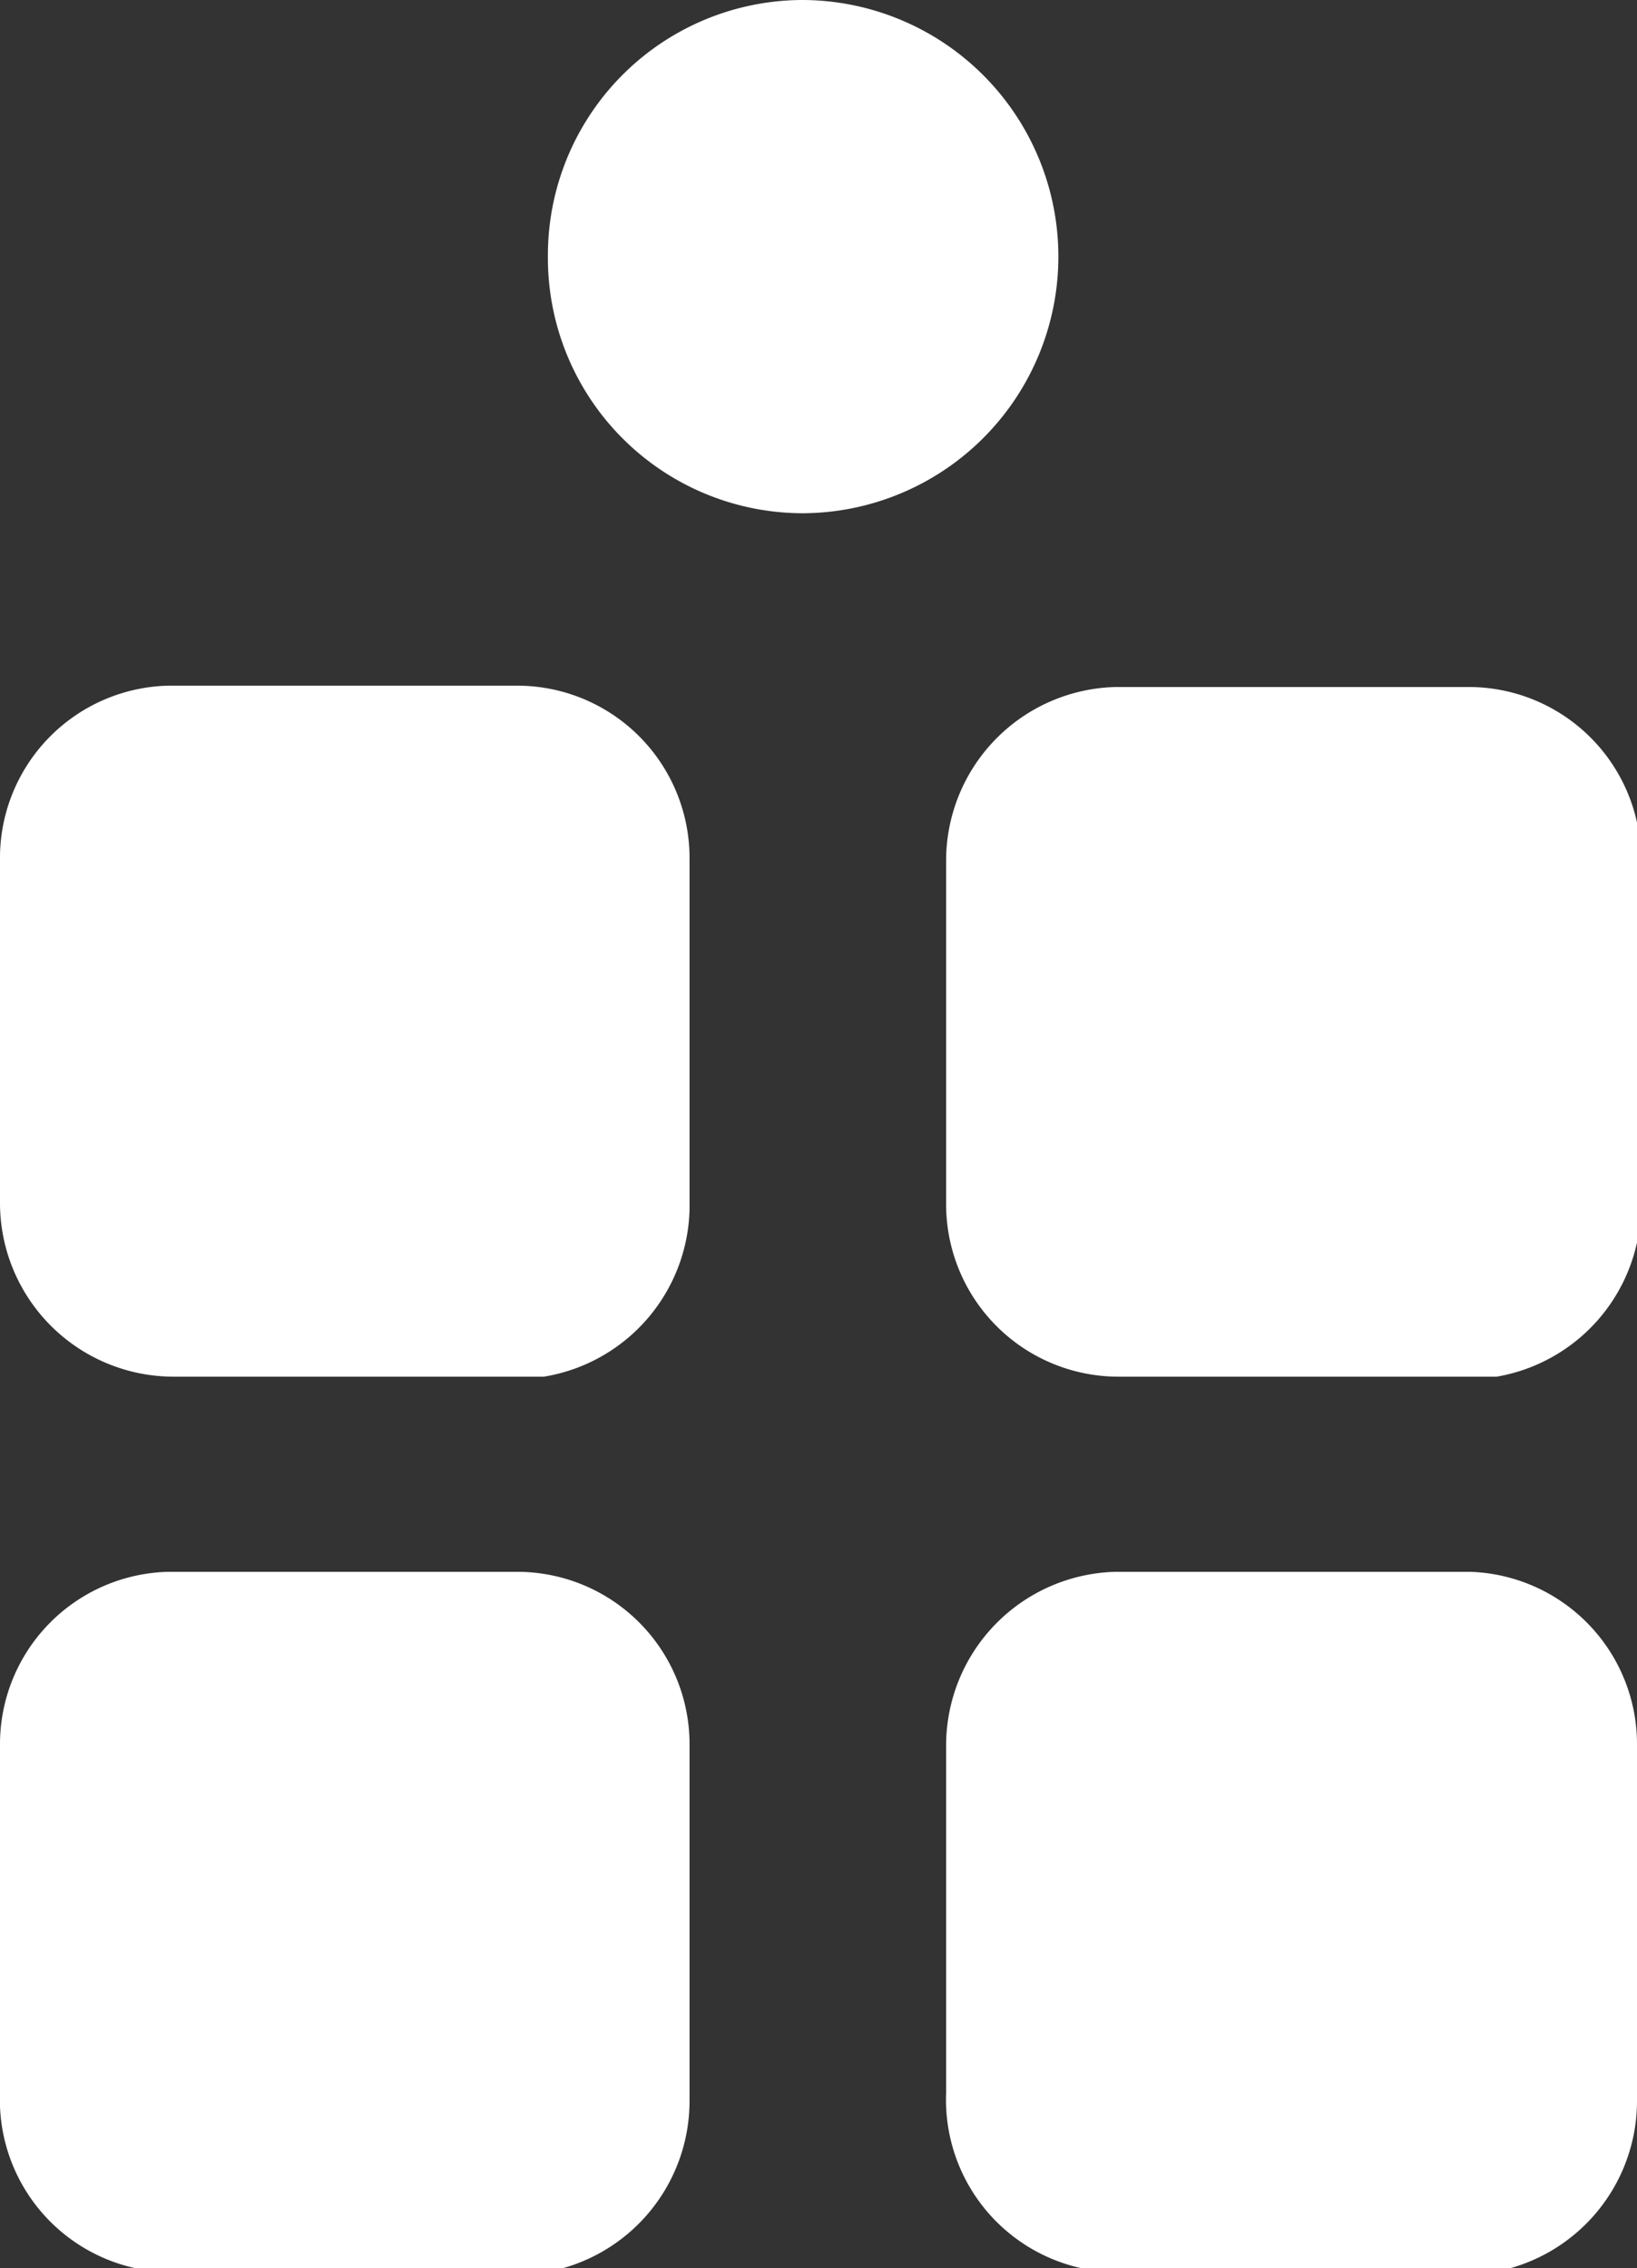 <svg xmlns="http://www.w3.org/2000/svg" viewBox="0 0 12.25 16.97"><rect x="0" y="0" width="12.25" height="16.97" fill="#333333" stroke="none"/><defs><style>.cls-1{fill:#fff;fill-rule:evenodd;}</style></defs><title>Zasób 6</title><g id="Warstwa_2" data-name="Warstwa 2"><g id="Warstwa_1-2" data-name="Warstwa 1"><path class="cls-1" d="M6,0A1.92,1.92,0,0,1,6,3.84a1.91,1.91,0,0,1-1.9-1.92A1.91,1.91,0,0,1,6,0M7.08,6.44V9h0a1.29,1.29,0,0,0,1.29,1.3H11v0h0v0l.2,0a1.3,1.3,0,0,0,1.08-1.28V6.43A1.29,1.29,0,0,0,11,5.14H8.35a1.3,1.3,0,0,0-1.27,1.3m0,6.62v2.6h0A1.29,1.29,0,0,0,8.39,17h2.78a1.3,1.3,0,0,0,1.08-1.28V13.06A1.29,1.29,0,0,0,11,11.76H8.35a1.3,1.3,0,0,0-1.27,1.3M0,6.44V9H0a1.3,1.3,0,0,0,1.29,1.3H3.87a0,0,0,0,0,0,0h0v0l.2,0A1.3,1.3,0,0,0,5.16,9.05V6.43a1.29,1.29,0,0,0-1.29-1.3H1.26A1.29,1.29,0,0,0,0,6.44m0,6.62v2.6H0A1.29,1.29,0,0,0,1.3,17H4.08a1.3,1.3,0,0,0,1.08-1.28V13.06a1.29,1.29,0,0,0-1.29-1.3H1.26A1.29,1.29,0,0,0,0,13.06"/></g></g></svg>